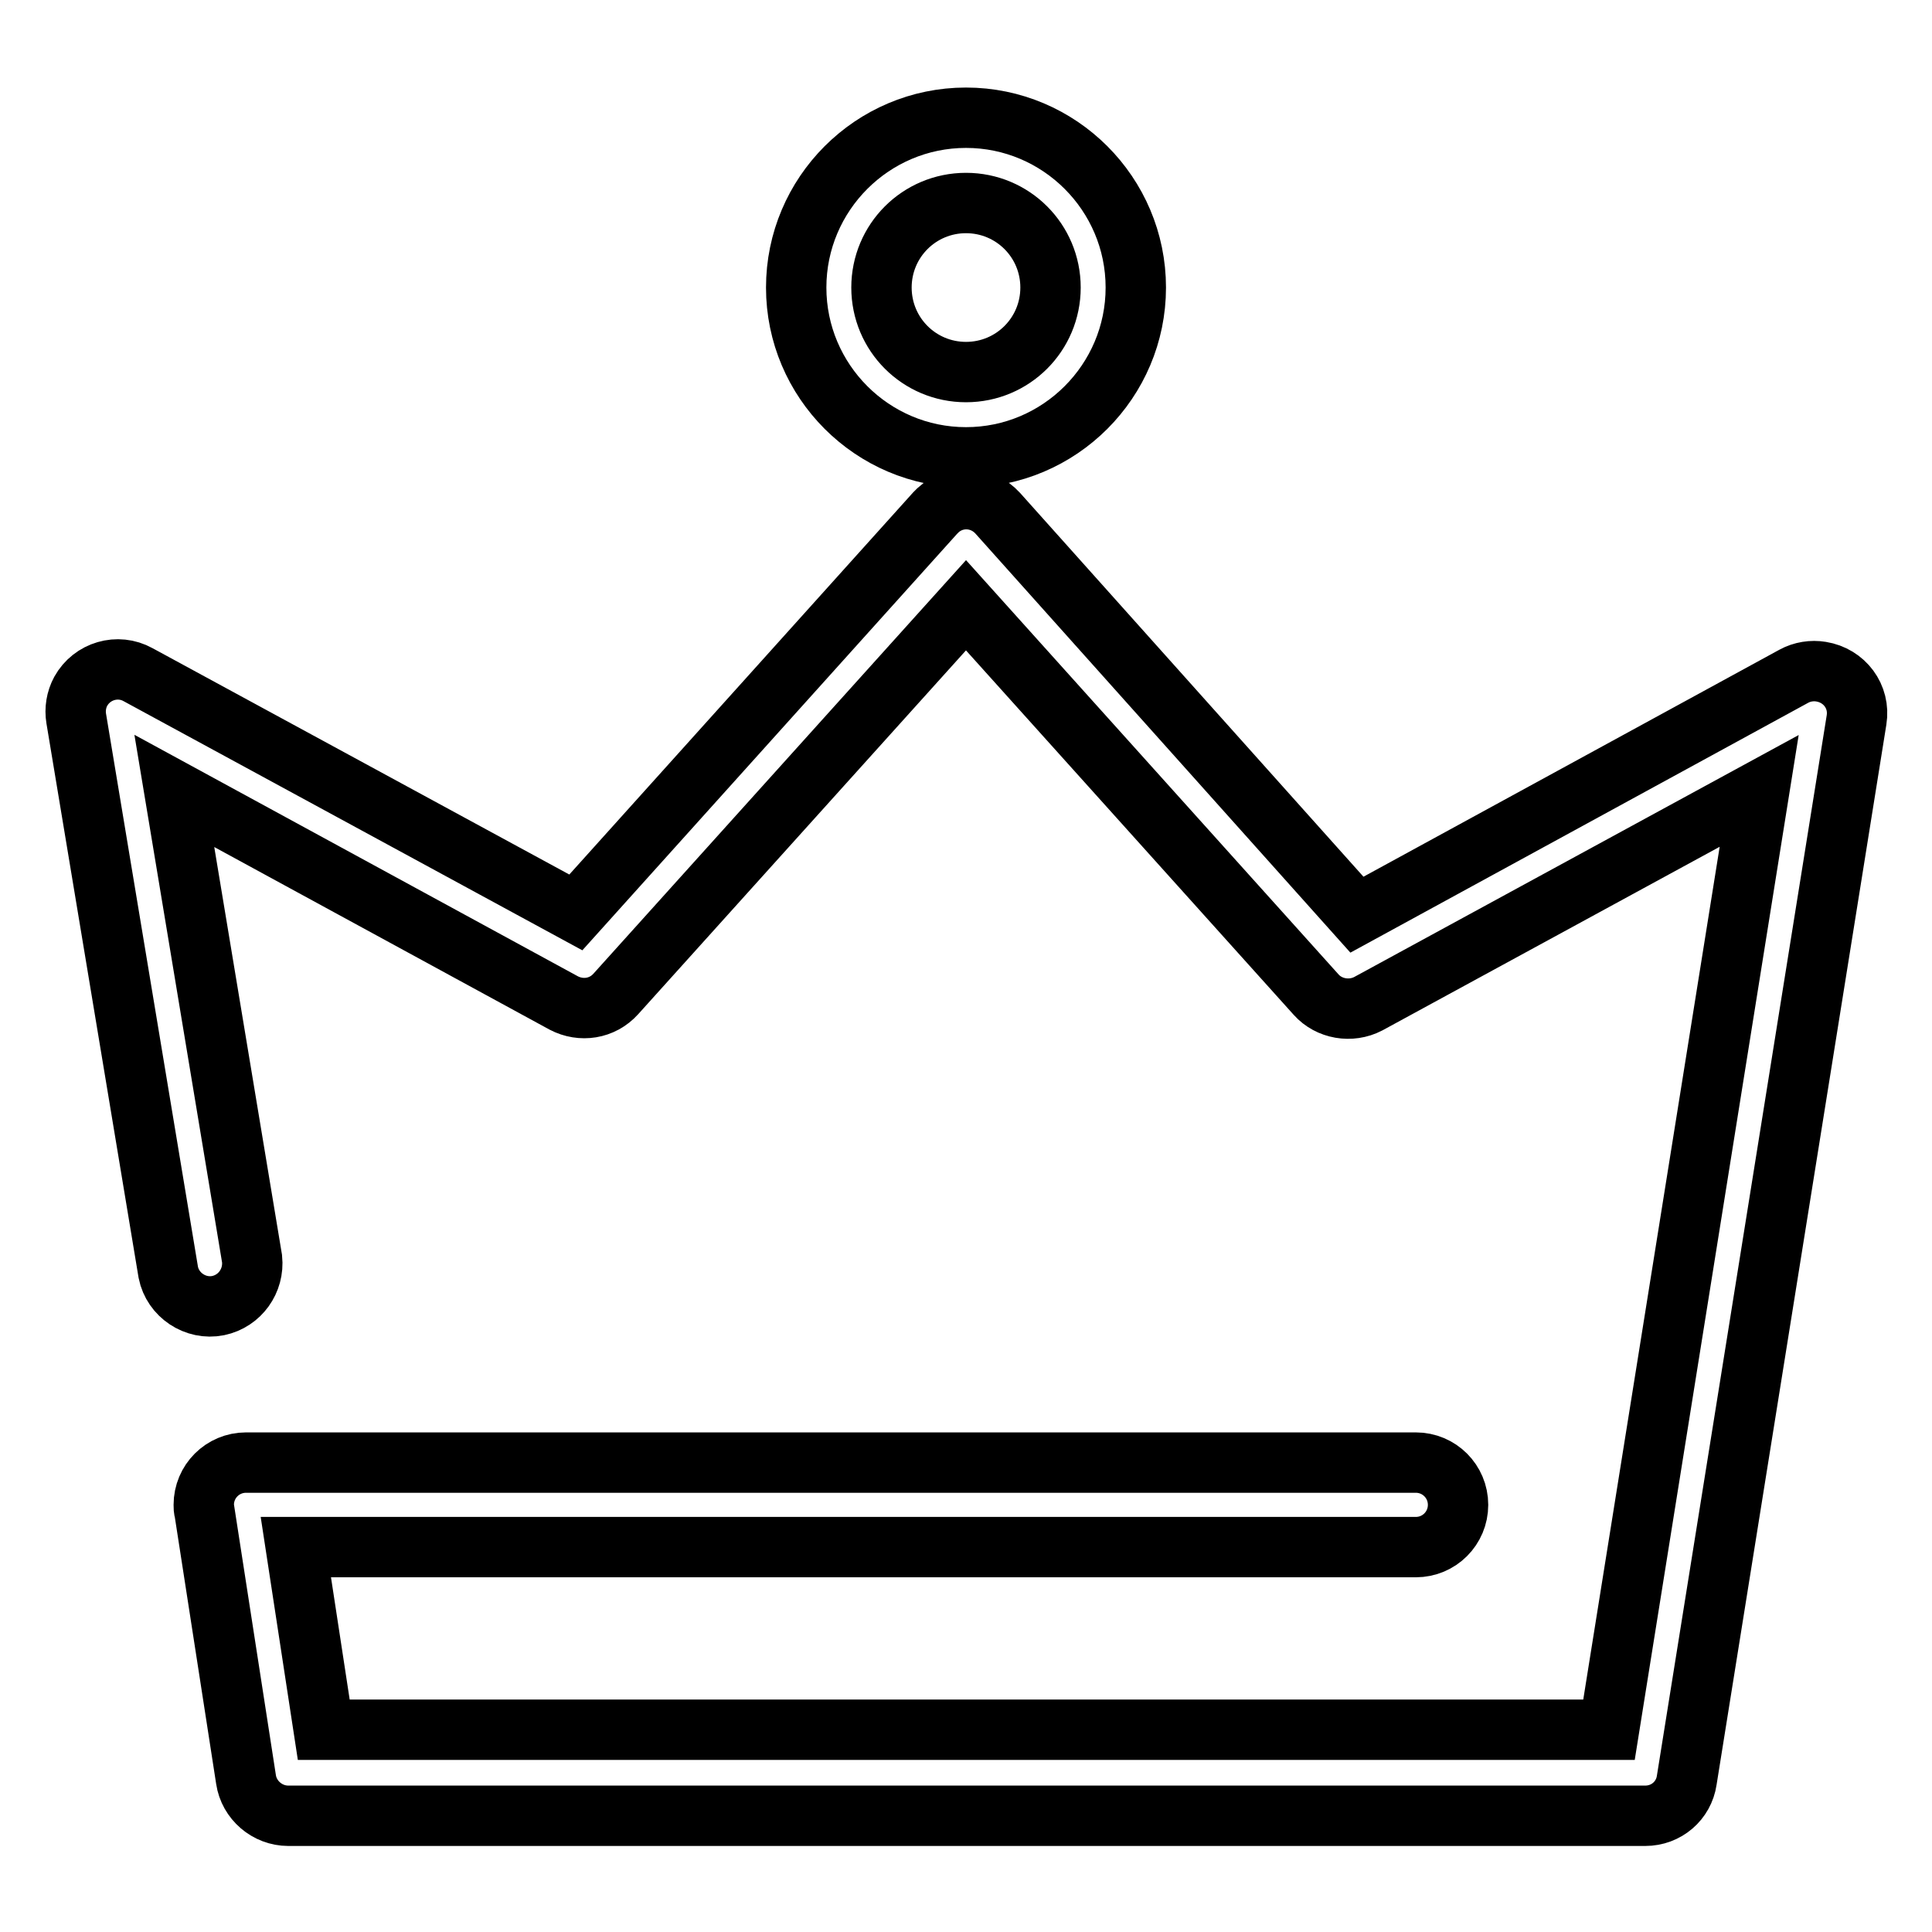 <?xml version="1.0" encoding="utf-8"?>
<!-- Svg Vector Icons : http://www.onlinewebfonts.com/icon -->
<!DOCTYPE svg PUBLIC "-//W3C//DTD SVG 1.1//EN" "http://www.w3.org/Graphics/SVG/1.1/DTD/svg11.dtd">
<svg version="1.1" xmlns="http://www.w3.org/2000/svg" xmlns:xlink="http://www.w3.org/1999/xlink" x="0px" y="0px" viewBox="0 0 256 256" enable-background="new 0 0 256 256" xml:space="preserve">
<g> <path stroke-width="8" fill-opacity="0" stroke="#000000"  d="M128,60.6c12.4,0,22.5-10.1,22.5-22.5c0-12.4-10.1-22.5-22.5-22.5s-22.5,10.1-22.5,22.5 C105.5,50.5,115.6,60.6,128,60.6z M128,49.3c-6.2,0-11.2-5-11.2-11.2s5-11.2,11.2-11.2l0,0c6.2,0,11.2,5,11.2,11.2 S134.2,49.3,128,49.3z M74.7,132.9c2.3,1.2,5.1,0.8,6.9-1.2L128,80.2l46.4,51.6c1.7,1.9,4.6,2.4,6.9,1.2l51.8-28.2l-19.9,124.4 H42.9l-3.7-24.2h148.4c3.1,0,5.6-2.5,5.6-5.6c0-3.1-2.5-5.6-5.6-5.6l0,0h-155c-3.1,0-5.6,2.5-5.6,5.6c0,0.3,0,0.6,0.1,0.9l5.5,35.5 c0.4,2.7,2.8,4.8,5.6,4.8h179.8c2.8,0,5.1-2,5.5-4.7l22.5-140.5c0.5-3.1-1.6-5.9-4.7-6.4c-1.2-0.2-2.5,0-3.6,0.6l-57.9,31.6 L132.2,68c-2.1-2.3-5.6-2.5-7.9-0.4c-0.1,0.1-0.3,0.3-0.4,0.4l-47.6,52.9L18.3,89.4c-2.7-1.5-6.1-0.5-7.6,2.2 c-0.6,1.1-0.8,2.4-0.6,3.6l12.2,73.4c0.6,3,3.6,5,6.6,4.4c2.9-0.6,4.8-3.3,4.5-6.2l-10.3-62L74.7,132.9L74.7,132.9z"/></g>
</svg>